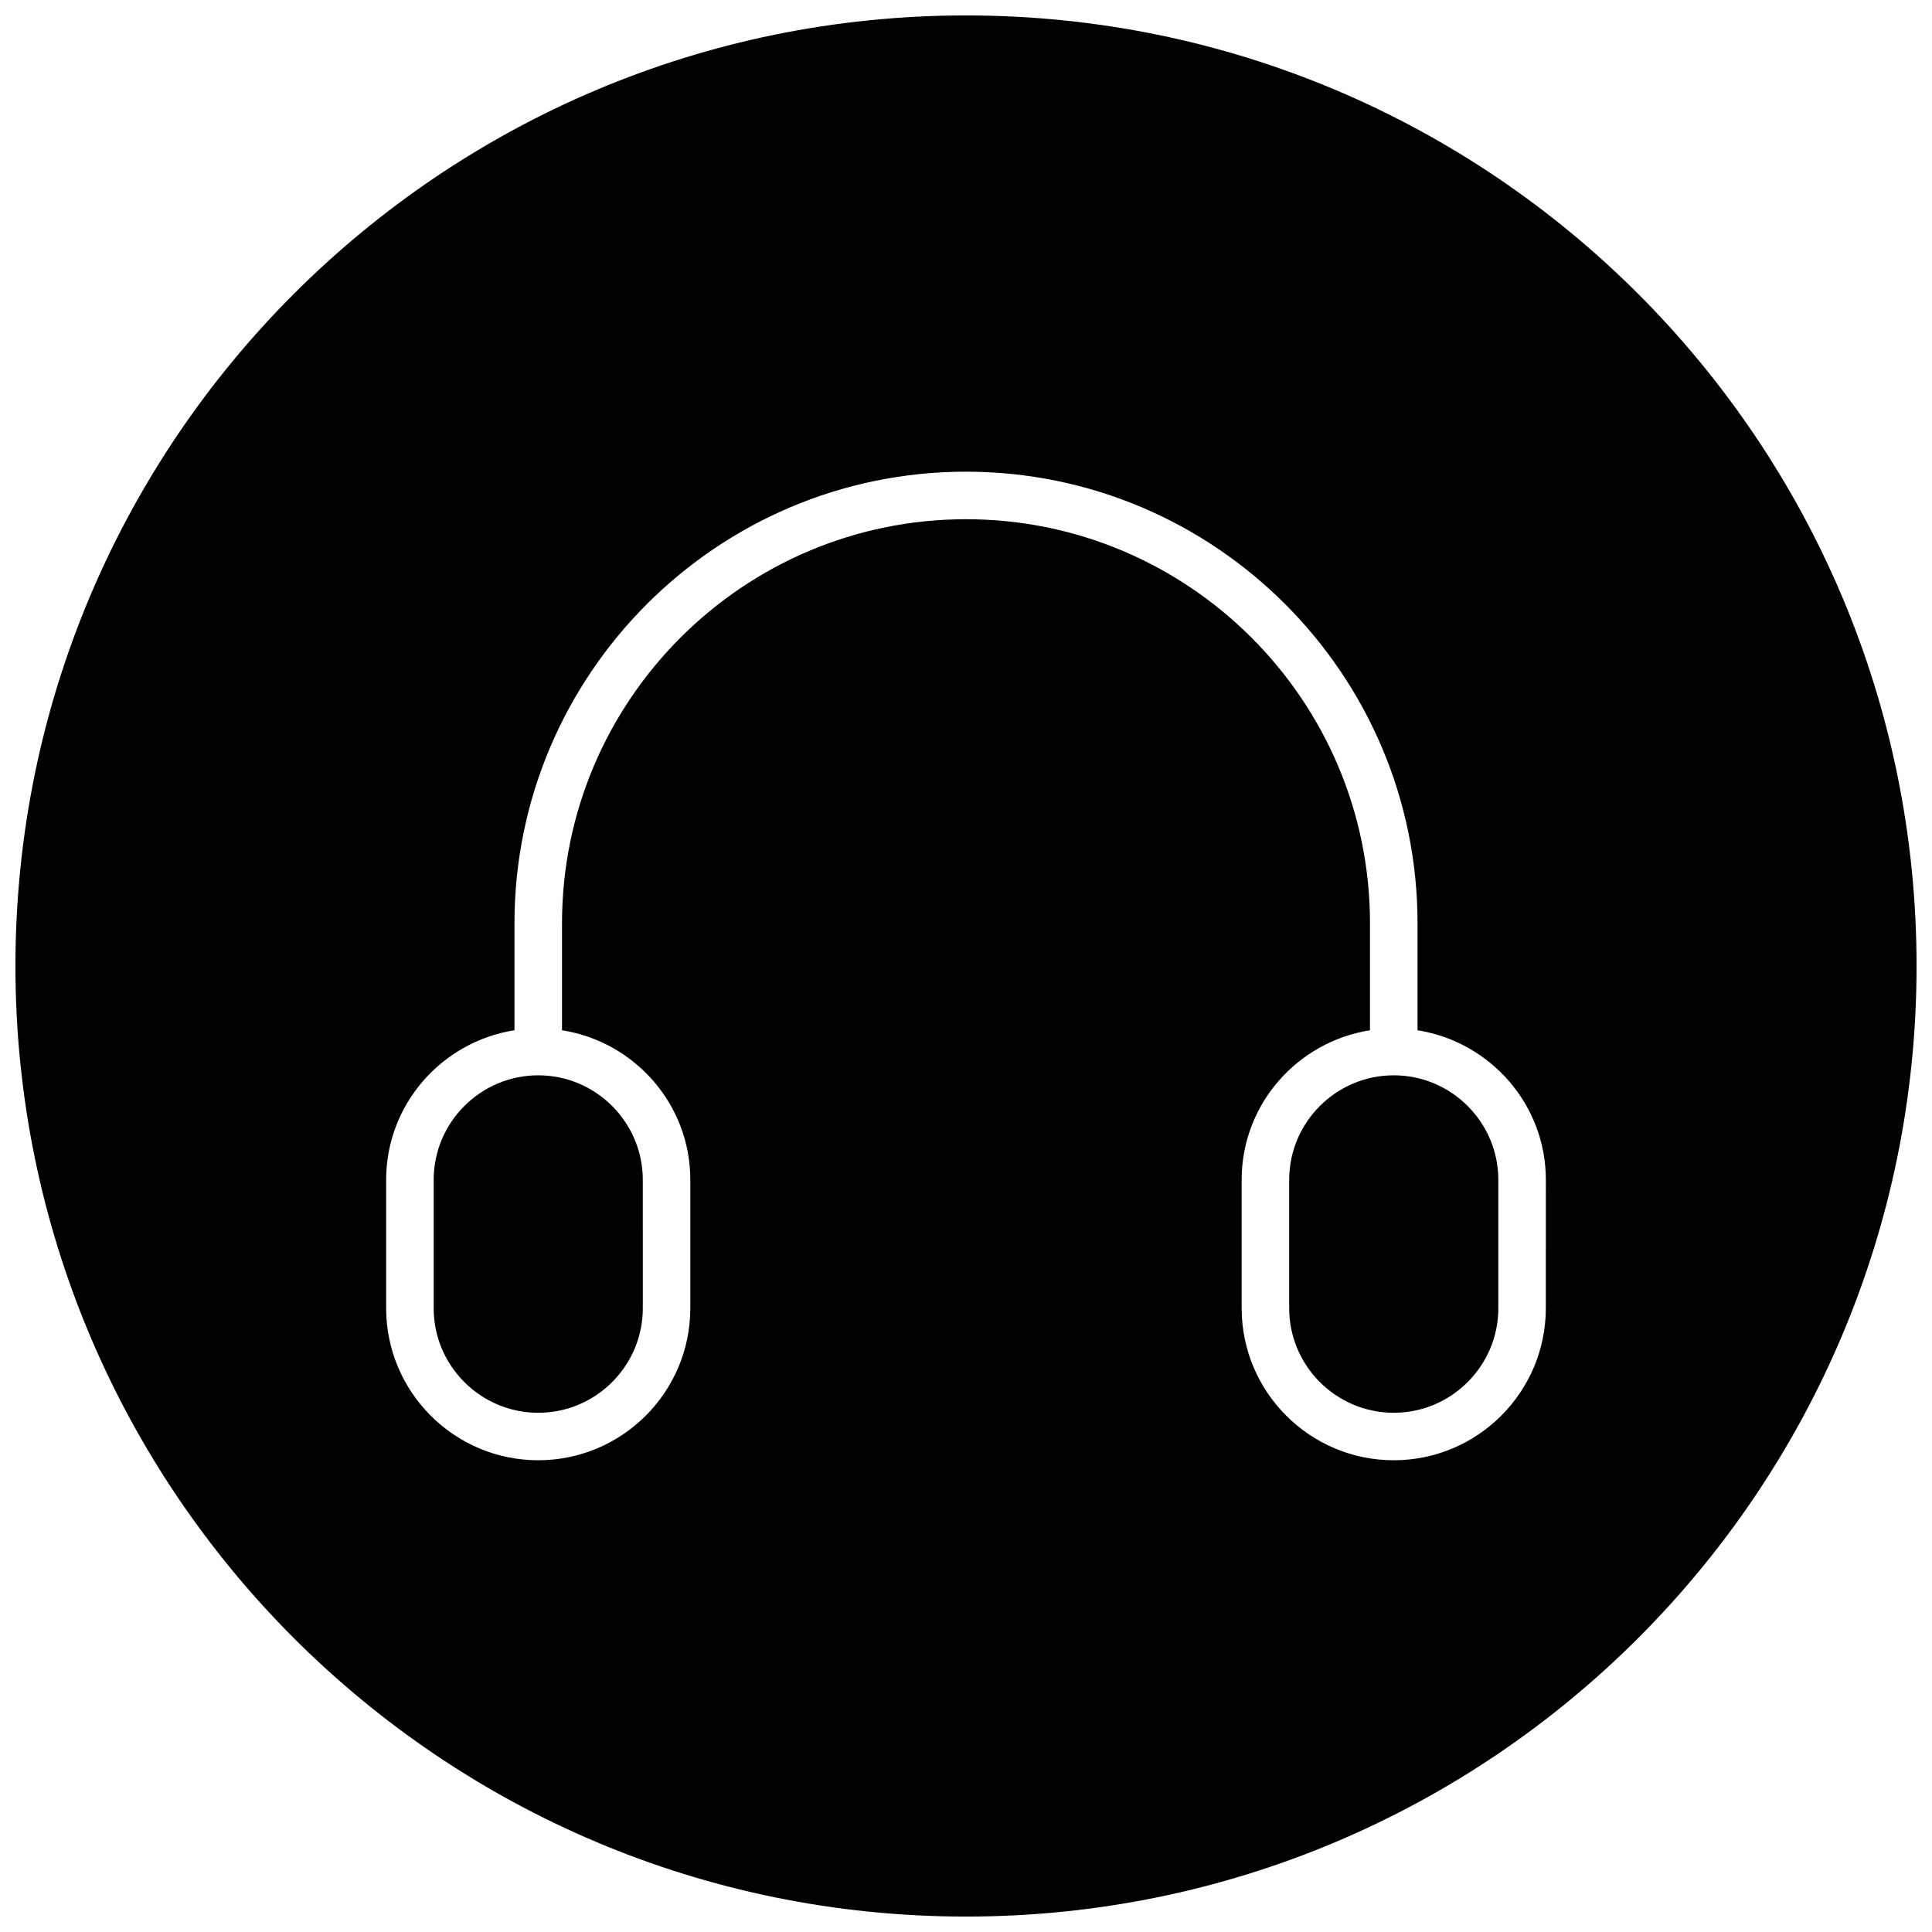 <?xml version="1.0" encoding="UTF-8"?>
<!-- Uploaded to: SVG Repo, www.svgrepo.com, Generator: SVG Repo Mixer Tools -->
<svg width="800px" height="800px" version="1.1" viewBox="144 144 512 512" xmlns="http://www.w3.org/2000/svg">
 <defs>
  <clipPath id="a">
   <path d="m148.09 148.09h503.81v503.81h-503.81z"/>
  </clipPath>
 </defs>
 <path d="m513.36 428.97c-15.273 0-27.711 12.438-27.711 27.711v34.008c0 15.273 12.438 27.711 27.711 27.711 15.273 0 27.711-12.438 27.711-27.711v-34.012c0-15.27-12.438-27.707-27.711-27.707z"/>
 <g clip-path="url(#a)">
  <path d="m400 148.09c-139.12 0-251.91 112.79-251.91 251.91 0 139.11 112.79 251.91 251.91 251.91 139.11 0 251.91-112.79 251.91-251.91-0.004-139.12-112.79-251.91-251.91-251.91zm153.66 342.59c0 22.23-18.074 40.305-40.305 40.305s-40.305-18.074-40.305-40.305v-34.008c0-20.059 14.77-36.59 34.008-39.645v-28.367c0-59.039-48.02-107.06-107.06-107.06s-107.06 48.02-107.06 107.06v28.371c19.207 3.019 34.004 19.586 34.004 39.641v34.008c0 22.23-18.074 40.305-40.305 40.305s-40.305-18.074-40.305-40.305v-34.008c0-20.059 14.801-36.621 34.008-39.645v-28.367c0-65.969 53.688-119.66 119.66-119.66s119.66 53.688 119.66 119.66v28.371c19.207 3.055 34.008 19.586 34.008 39.645z"/>
 </g>
 <path d="m258.93 456.68v34.008c0 15.273 12.438 27.711 27.711 27.711 15.273 0 27.711-12.438 27.711-27.711l-0.004-34.008c0-15.273-12.438-27.711-27.711-27.711-15.27 0.004-27.707 12.441-27.707 27.711z"/>
</svg>